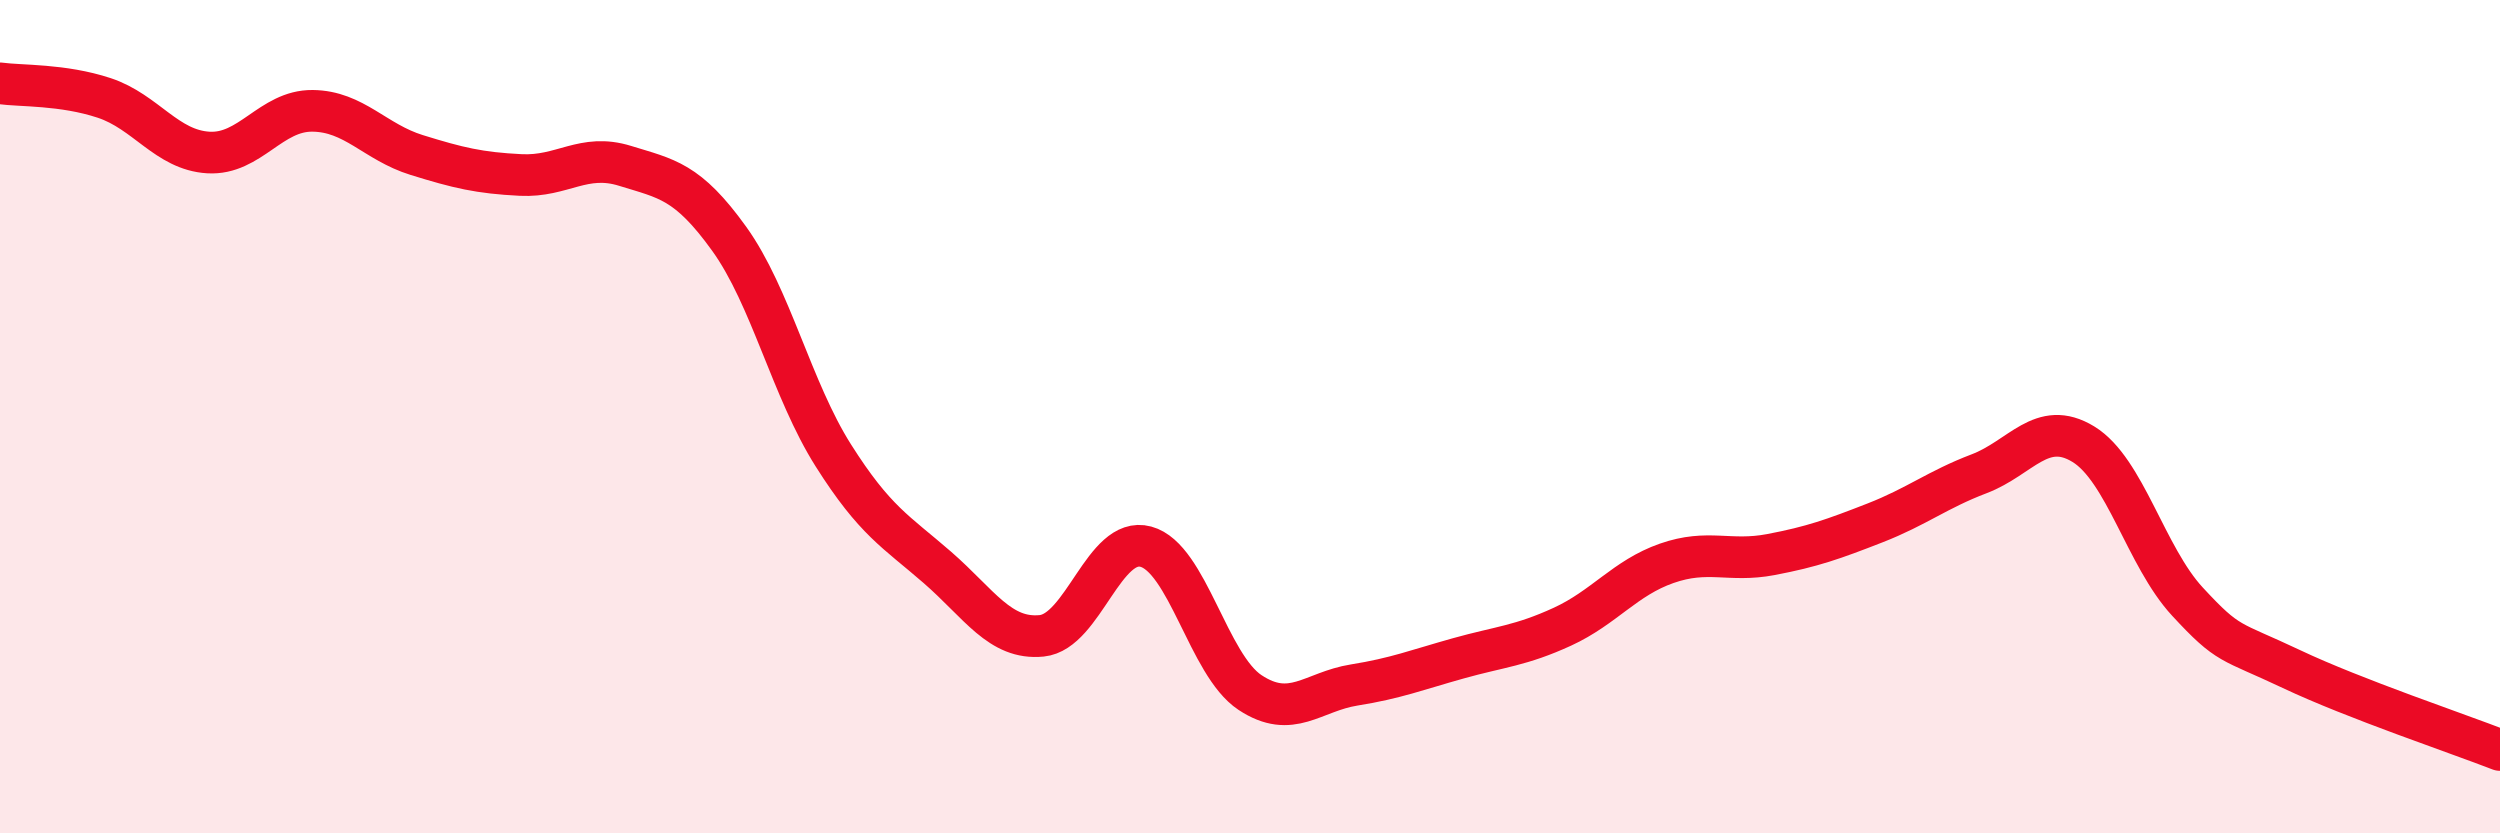 
    <svg width="60" height="20" viewBox="0 0 60 20" xmlns="http://www.w3.org/2000/svg">
      <path
        d="M 0,2 C 0.5,2.07 1.5,2.02 2.5,2.35 C 3.5,2.68 4,3.6 5,3.66 C 6,3.72 6.5,2.65 7.5,2.66 C 8.5,2.67 9,3.41 10,3.72 C 11,4.03 11.5,4.15 12.5,4.2 C 13.5,4.25 14,3.67 15,3.98 C 16,4.29 16.5,4.34 17.5,5.73 C 18.5,7.12 19,9.35 20,10.93 C 21,12.51 21.5,12.75 22.5,13.62 C 23.5,14.49 24,15.36 25,15.26 C 26,15.16 26.5,12.85 27.5,13.12 C 28.5,13.39 29,15.96 30,16.62 C 31,17.28 31.5,16.6 32.5,16.44 C 33.5,16.28 34,16.08 35,15.8 C 36,15.52 36.5,15.5 37.5,15.04 C 38.5,14.58 39,13.87 40,13.52 C 41,13.17 41.5,13.5 42.5,13.31 C 43.5,13.12 44,12.94 45,12.55 C 46,12.16 46.5,11.75 47.5,11.37 C 48.5,10.99 49,10.05 50,10.66 C 51,11.27 51.5,13.36 52.5,14.44 C 53.5,15.52 53.5,15.35 55,16.06 C 56.5,16.77 59,17.61 60,18L60 20L0 20Z"
        fill="#EB0A25"
        opacity="0.1"
        stroke-linecap="round"
        stroke-linejoin="round"
      />
      <path
        d="M 0,2 C 0.5,2.07 1.5,2.02 2.5,2.35 C 3.5,2.68 4,3.6 5,3.66 C 6,3.72 6.5,2.65 7.5,2.66 C 8.5,2.67 9,3.41 10,3.72 C 11,4.03 11.5,4.15 12.5,4.2 C 13.5,4.25 14,3.67 15,3.98 C 16,4.29 16.5,4.34 17.5,5.73 C 18.5,7.12 19,9.35 20,10.93 C 21,12.51 21.5,12.75 22.5,13.62 C 23.5,14.49 24,15.36 25,15.26 C 26,15.16 26.5,12.85 27.5,13.12 C 28.5,13.39 29,15.96 30,16.62 C 31,17.28 31.5,16.6 32.5,16.44 C 33.5,16.28 34,16.08 35,15.8 C 36,15.52 36.5,15.5 37.5,15.04 C 38.5,14.58 39,13.87 40,13.52 C 41,13.17 41.5,13.5 42.5,13.31 C 43.5,13.12 44,12.94 45,12.55 C 46,12.16 46.5,11.75 47.5,11.37 C 48.5,10.99 49,10.05 50,10.66 C 51,11.27 51.5,13.36 52.5,14.44 C 53.5,15.52 53.5,15.35 55,16.06 C 56.5,16.77 59,17.61 60,18"
        stroke="#EB0A25"
        stroke-width="1"
        fill="none"
        stroke-linecap="round"
        stroke-linejoin="round"
      />
    </svg>
  
